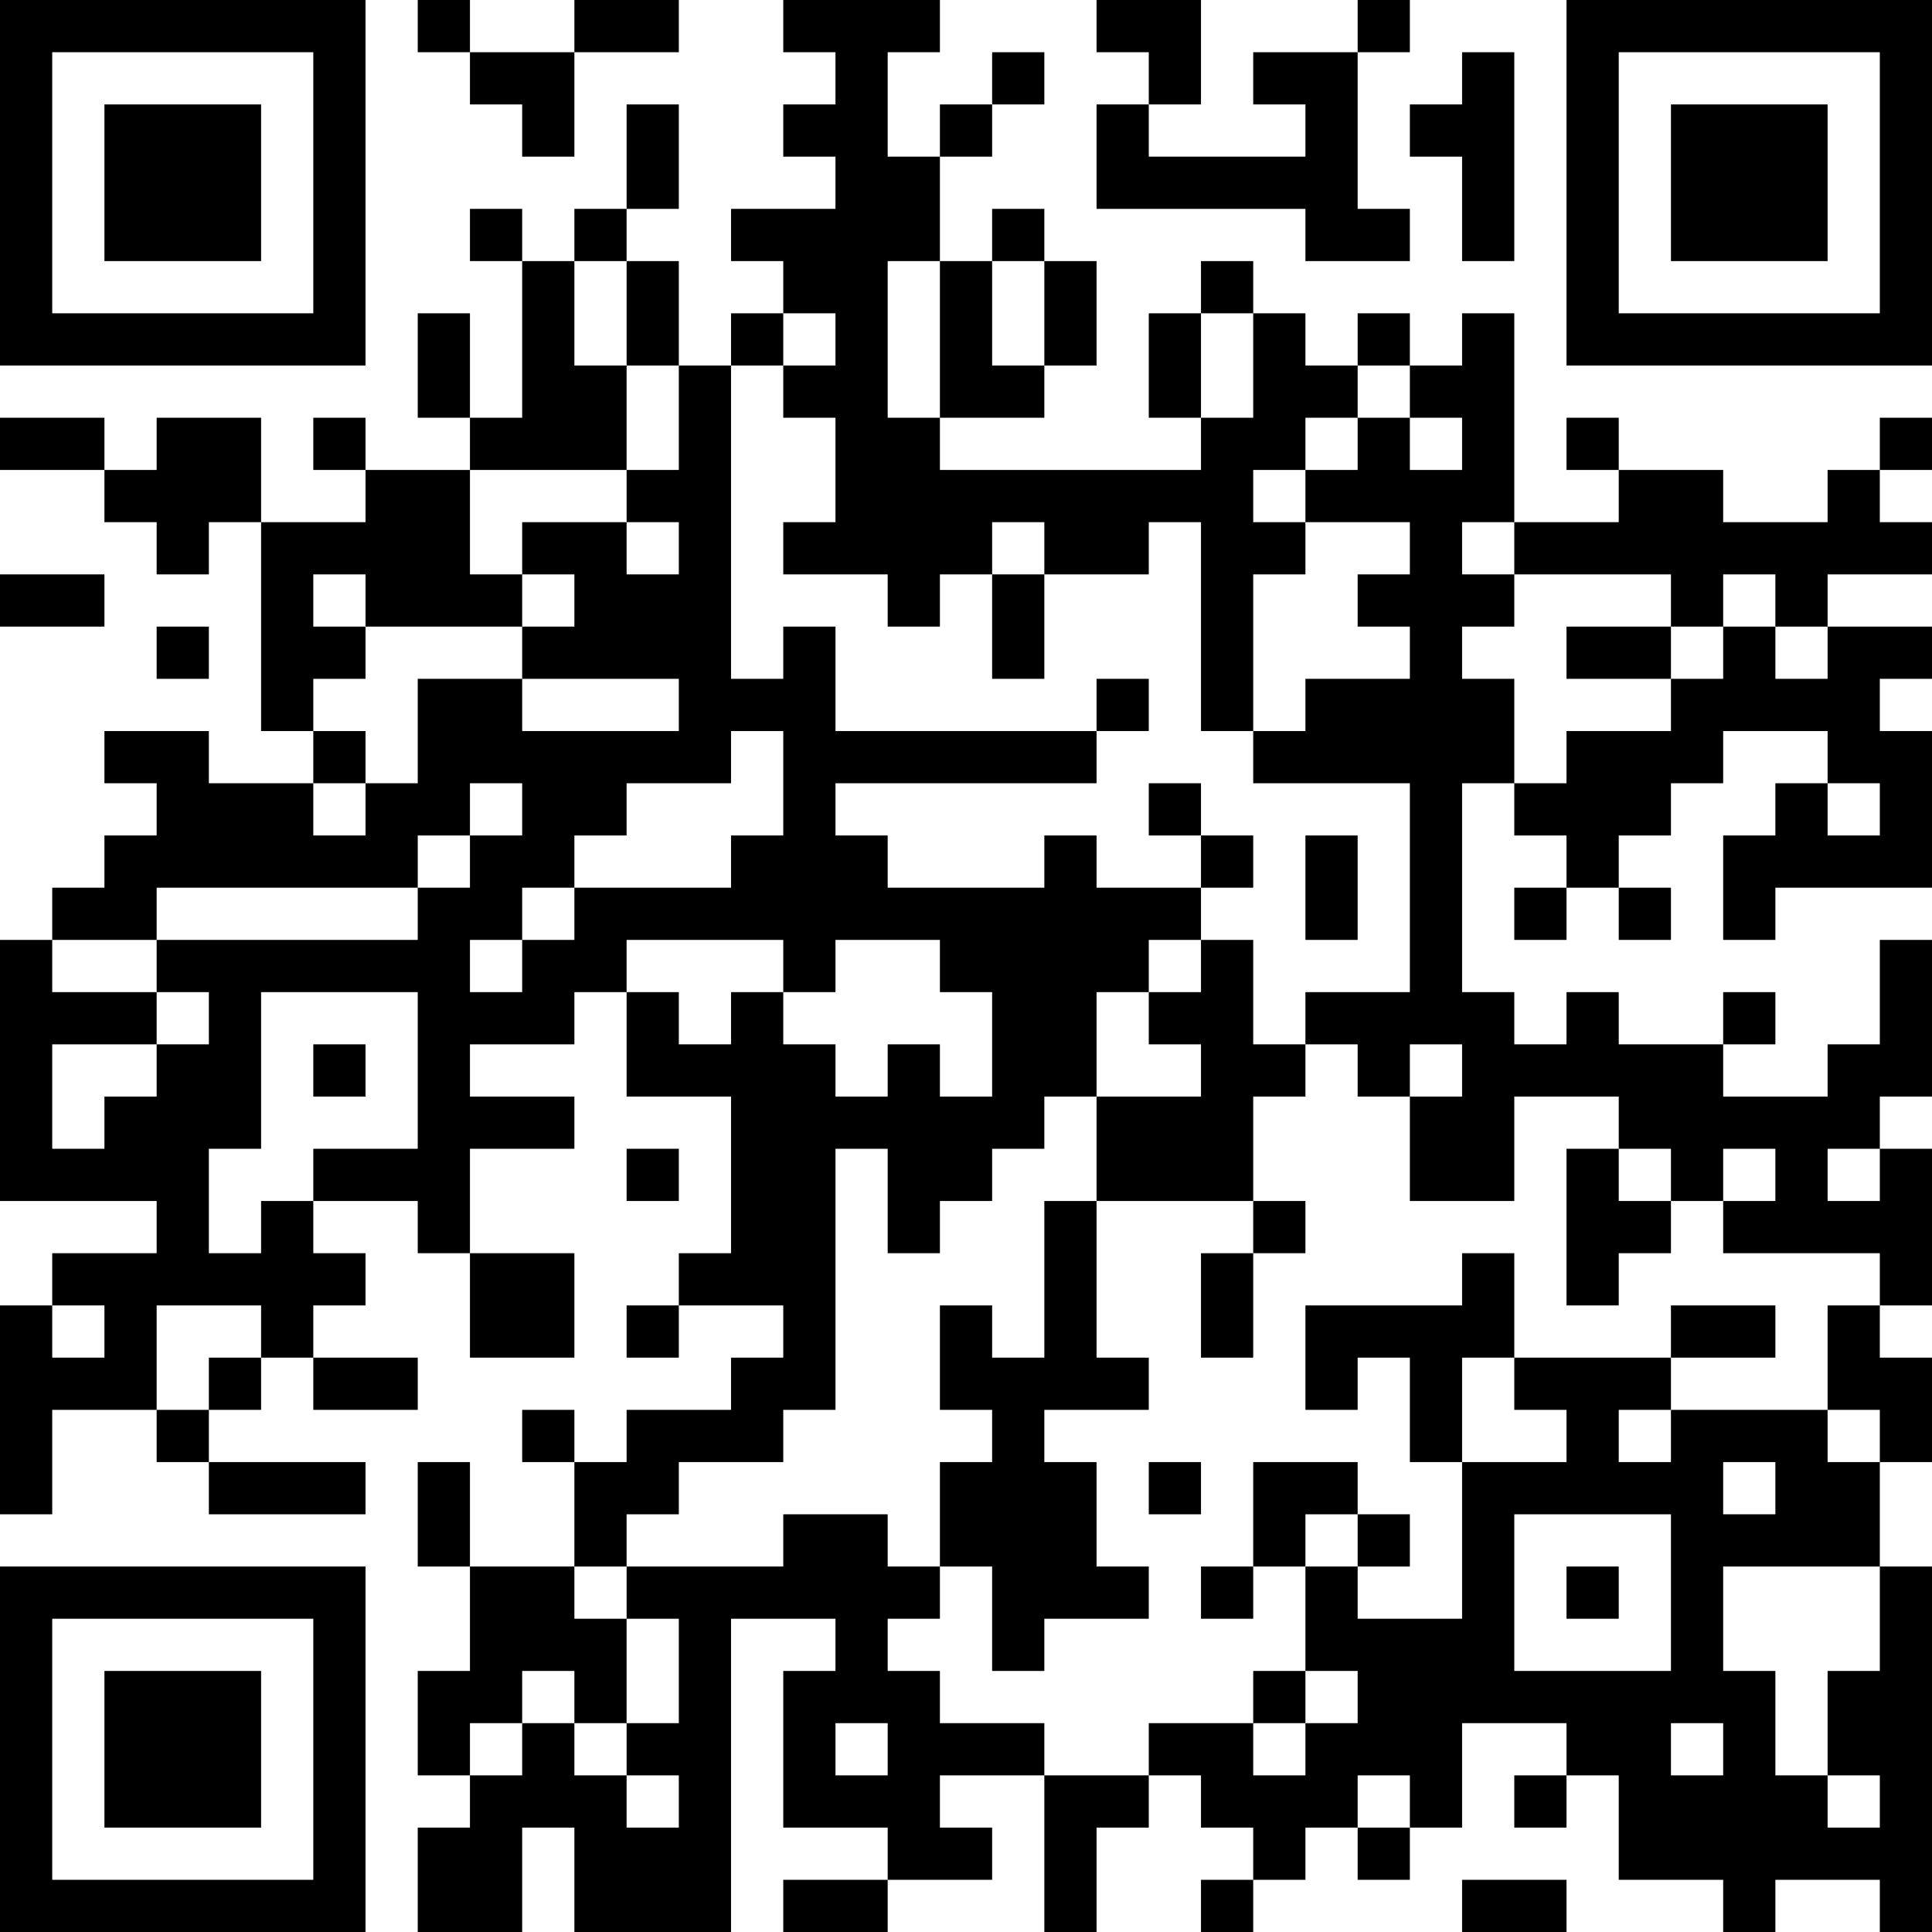 <?xml version="1.0" encoding="UTF-8"?>
<svg xmlns="http://www.w3.org/2000/svg" version="1.1" width="400" height="400" viewBox="0 0 400 400"><rect x="0" y="0" width="400" height="400" fill="#ffffff"/><g transform="scale(10.811)"><g transform="translate(0,0)"><path fill-rule="evenodd" d="M8 0L8 1L9 1L9 2L10 2L10 3L11 3L11 1L13 1L13 0L11 0L11 1L9 1L9 0ZM15 0L15 1L16 1L16 2L15 2L15 3L16 3L16 4L14 4L14 5L15 5L15 6L14 6L14 7L13 7L13 5L12 5L12 4L13 4L13 2L12 2L12 4L11 4L11 5L10 5L10 4L9 4L9 5L10 5L10 8L9 8L9 6L8 6L8 8L9 8L9 9L7 9L7 8L6 8L6 9L7 9L7 10L5 10L5 8L3 8L3 9L2 9L2 8L0 8L0 9L2 9L2 10L3 10L3 11L4 11L4 10L5 10L5 14L6 14L6 15L4 15L4 14L2 14L2 15L3 15L3 16L2 16L2 17L1 17L1 18L0 18L0 23L3 23L3 24L1 24L1 25L0 25L0 29L1 29L1 27L3 27L3 28L4 28L4 29L7 29L7 28L4 28L4 27L5 27L5 26L6 26L6 27L8 27L8 26L6 26L6 25L7 25L7 24L6 24L6 23L8 23L8 24L9 24L9 26L11 26L11 24L9 24L9 22L11 22L11 21L9 21L9 20L11 20L11 19L12 19L12 21L14 21L14 24L13 24L13 25L12 25L12 26L13 26L13 25L15 25L15 26L14 26L14 27L12 27L12 28L11 28L11 27L10 27L10 28L11 28L11 30L9 30L9 28L8 28L8 30L9 30L9 32L8 32L8 34L9 34L9 35L8 35L8 37L10 37L10 35L11 35L11 37L14 37L14 31L16 31L16 32L15 32L15 35L17 35L17 36L15 36L15 37L17 37L17 36L19 36L19 35L18 35L18 34L20 34L20 37L21 37L21 35L22 35L22 34L23 34L23 35L24 35L24 36L23 36L23 37L24 37L24 36L25 36L25 35L26 35L26 36L27 36L27 35L28 35L28 33L30 33L30 34L29 34L29 35L30 35L30 34L31 34L31 36L33 36L33 37L34 37L34 36L36 36L36 37L37 37L37 30L36 30L36 28L37 28L37 26L36 26L36 25L37 25L37 22L36 22L36 21L37 21L37 18L36 18L36 20L35 20L35 21L33 21L33 20L34 20L34 19L33 19L33 20L31 20L31 19L30 19L30 20L29 20L29 19L28 19L28 15L29 15L29 16L30 16L30 17L29 17L29 18L30 18L30 17L31 17L31 18L32 18L32 17L31 17L31 16L32 16L32 15L33 15L33 14L35 14L35 15L34 15L34 16L33 16L33 18L34 18L34 17L37 17L37 14L36 14L36 13L37 13L37 12L35 12L35 11L37 11L37 10L36 10L36 9L37 9L37 8L36 8L36 9L35 9L35 10L33 10L33 9L31 9L31 8L30 8L30 9L31 9L31 10L29 10L29 6L28 6L28 7L27 7L27 6L26 6L26 7L25 7L25 6L24 6L24 5L23 5L23 6L22 6L22 8L23 8L23 9L18 9L18 8L20 8L20 7L21 7L21 5L20 5L20 4L19 4L19 5L18 5L18 3L19 3L19 2L20 2L20 1L19 1L19 2L18 2L18 3L17 3L17 1L18 1L18 0ZM21 0L21 1L22 1L22 2L21 2L21 4L25 4L25 5L27 5L27 4L26 4L26 1L27 1L27 0L26 0L26 1L24 1L24 2L25 2L25 3L22 3L22 2L23 2L23 0ZM28 1L28 2L27 2L27 3L28 3L28 5L29 5L29 1ZM11 5L11 7L12 7L12 9L9 9L9 11L10 11L10 12L7 12L7 11L6 11L6 12L7 12L7 13L6 13L6 14L7 14L7 15L6 15L6 16L7 16L7 15L8 15L8 13L10 13L10 14L13 14L13 13L10 13L10 12L11 12L11 11L10 11L10 10L12 10L12 11L13 11L13 10L12 10L12 9L13 9L13 7L12 7L12 5ZM17 5L17 8L18 8L18 5ZM19 5L19 7L20 7L20 5ZM15 6L15 7L14 7L14 13L15 13L15 12L16 12L16 14L21 14L21 15L16 15L16 16L17 16L17 17L20 17L20 16L21 16L21 17L23 17L23 18L22 18L22 19L21 19L21 21L20 21L20 22L19 22L19 23L18 23L18 24L17 24L17 22L16 22L16 27L15 27L15 28L13 28L13 29L12 29L12 30L11 30L11 31L12 31L12 33L11 33L11 32L10 32L10 33L9 33L9 34L10 34L10 33L11 33L11 34L12 34L12 35L13 35L13 34L12 34L12 33L13 33L13 31L12 31L12 30L15 30L15 29L17 29L17 30L18 30L18 31L17 31L17 32L18 32L18 33L20 33L20 34L22 34L22 33L24 33L24 34L25 34L25 33L26 33L26 32L25 32L25 30L26 30L26 31L28 31L28 28L30 28L30 27L29 27L29 26L32 26L32 27L31 27L31 28L32 28L32 27L35 27L35 28L36 28L36 27L35 27L35 25L36 25L36 24L33 24L33 23L34 23L34 22L33 22L33 23L32 23L32 22L31 22L31 21L29 21L29 23L27 23L27 21L28 21L28 20L27 20L27 21L26 21L26 20L25 20L25 19L27 19L27 15L24 15L24 14L25 14L25 13L27 13L27 12L26 12L26 11L27 11L27 10L25 10L25 9L26 9L26 8L27 8L27 9L28 9L28 8L27 8L27 7L26 7L26 8L25 8L25 9L24 9L24 10L25 10L25 11L24 11L24 14L23 14L23 10L22 10L22 11L20 11L20 10L19 10L19 11L18 11L18 12L17 12L17 11L15 11L15 10L16 10L16 8L15 8L15 7L16 7L16 6ZM23 6L23 8L24 8L24 6ZM28 10L28 11L29 11L29 12L28 12L28 13L29 13L29 15L30 15L30 14L32 14L32 13L33 13L33 12L34 12L34 13L35 13L35 12L34 12L34 11L33 11L33 12L32 12L32 11L29 11L29 10ZM0 11L0 12L2 12L2 11ZM19 11L19 13L20 13L20 11ZM3 12L3 13L4 13L4 12ZM30 12L30 13L32 13L32 12ZM21 13L21 14L22 14L22 13ZM14 14L14 15L12 15L12 16L11 16L11 17L10 17L10 18L9 18L9 19L10 19L10 18L11 18L11 17L14 17L14 16L15 16L15 14ZM9 15L9 16L8 16L8 17L3 17L3 18L1 18L1 19L3 19L3 20L1 20L1 22L2 22L2 21L3 21L3 20L4 20L4 19L3 19L3 18L8 18L8 17L9 17L9 16L10 16L10 15ZM22 15L22 16L23 16L23 17L24 17L24 16L23 16L23 15ZM35 15L35 16L36 16L36 15ZM25 16L25 18L26 18L26 16ZM12 18L12 19L13 19L13 20L14 20L14 19L15 19L15 20L16 20L16 21L17 21L17 20L18 20L18 21L19 21L19 19L18 19L18 18L16 18L16 19L15 19L15 18ZM23 18L23 19L22 19L22 20L23 20L23 21L21 21L21 23L20 23L20 26L19 26L19 25L18 25L18 27L19 27L19 28L18 28L18 30L19 30L19 32L20 32L20 31L22 31L22 30L21 30L21 28L20 28L20 27L22 27L22 26L21 26L21 23L24 23L24 24L23 24L23 26L24 26L24 24L25 24L25 23L24 23L24 21L25 21L25 20L24 20L24 18ZM5 19L5 22L4 22L4 24L5 24L5 23L6 23L6 22L8 22L8 19ZM6 20L6 21L7 21L7 20ZM12 22L12 23L13 23L13 22ZM30 22L30 25L31 25L31 24L32 24L32 23L31 23L31 22ZM35 22L35 23L36 23L36 22ZM28 24L28 25L25 25L25 27L26 27L26 26L27 26L27 28L28 28L28 26L29 26L29 24ZM1 25L1 26L2 26L2 25ZM3 25L3 27L4 27L4 26L5 26L5 25ZM32 25L32 26L34 26L34 25ZM22 28L22 29L23 29L23 28ZM24 28L24 30L23 30L23 31L24 31L24 30L25 30L25 29L26 29L26 30L27 30L27 29L26 29L26 28ZM33 28L33 29L34 29L34 28ZM29 29L29 32L32 32L32 29ZM30 30L30 31L31 31L31 30ZM33 30L33 32L34 32L34 34L35 34L35 35L36 35L36 34L35 34L35 32L36 32L36 30ZM24 32L24 33L25 33L25 32ZM16 33L16 34L17 34L17 33ZM32 33L32 34L33 34L33 33ZM26 34L26 35L27 35L27 34ZM28 36L28 37L30 37L30 36ZM0 0L0 7L7 7L7 0ZM1 1L1 6L6 6L6 1ZM2 2L2 5L5 5L5 2ZM30 0L30 7L37 7L37 0ZM31 1L31 6L36 6L36 1ZM32 2L32 5L35 5L35 2ZM0 30L0 37L7 37L7 30ZM1 31L1 36L6 36L6 31ZM2 32L2 35L5 35L5 32Z" fill="#000000"/></g></g></svg>
